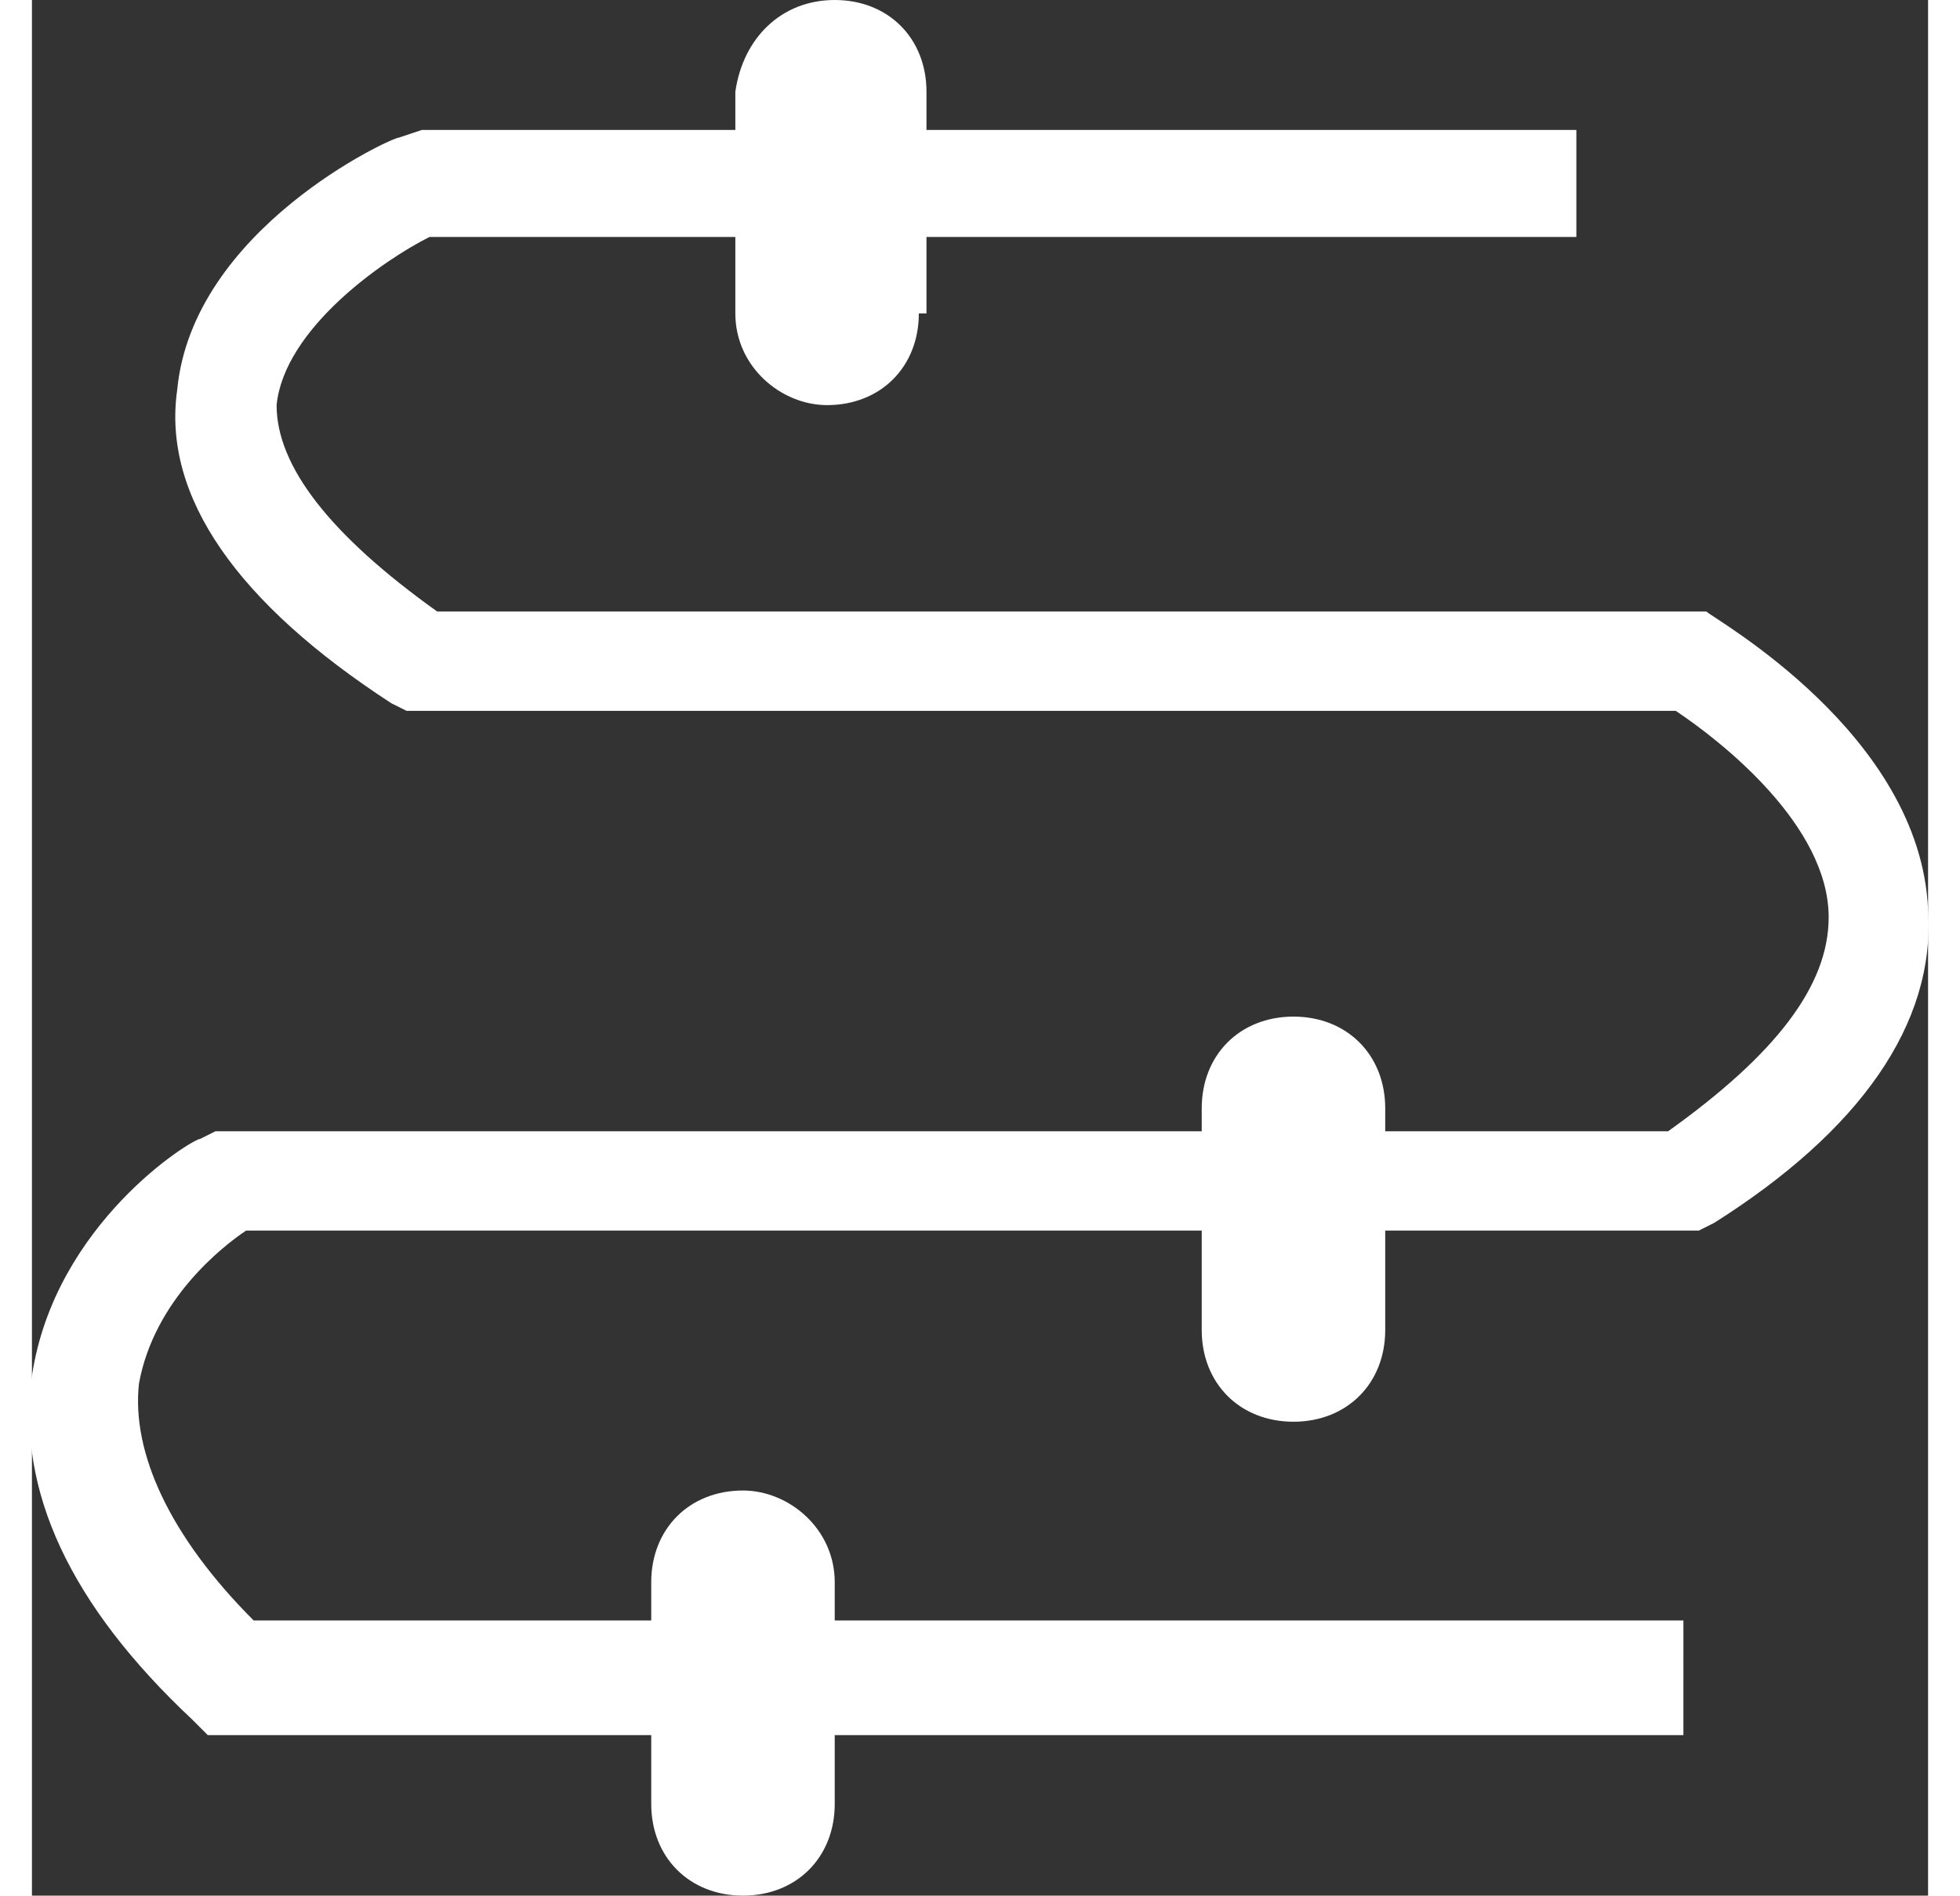 <?xml version="1.0" encoding="utf-8"?>
<!-- Generator: Adobe Illustrator 21.1.0, SVG Export Plug-In . SVG Version: 6.00 Build 0)  -->
<svg version="1.1" id="图层_1" xmlns="http://www.w3.org/2000/svg" xmlns:xlink="http://www.w3.org/1999/xlink" x="0px" y="0px"
	 width="61.002px" height="59.014px" viewBox="0 0 24.8 24.8" style="enable-background:new 0 0 24.8 24.8;" xml:space="preserve">
<rect x="0" y="0" width="24.8" height="24.8" fill="#333333" stroke="none"/>
<style type="text/css">
	.st0{fill:#FFFFFF;}
</style>
<path class="st0" d="M21.6,22.7H2.3l-0.2-0.2C0.5,21-0.2,19.5,0,18c0.3-2,2.1-3.1,2.2-3.1l0.2-0.1h19c1.4-1,2.1-1.9,2.1-2.8
	c0-1.2-1.4-2.3-2-2.7H4.9L4.7,9.2c-2-1.3-3-2.7-2.8-4.1C2.1,3,4.7,1.8,4.8,1.8l0.3-0.1h15.1v1.4h-15c-0.6,0.3-1.9,1.2-2,2.2
	C3.2,6.1,3.9,7,5.3,8h16.4L21.9,8c0.1,0.1,2.8,1.6,2.9,3.9c0.1,1.5-0.9,2.9-2.8,4.1l-0.2,0.1h-19c-0.3,0.2-1.2,0.9-1.4,2
	c-0.1,0.9,0.4,2,1.5,3.1h18.7L21.6,22.7L21.6,22.7z M11.6,4.1c0,0.7-0.5,1.2-1.2,1.2c-0.6,0-1.2-0.5-1.2-1.2V1.2
	C9.3,0.5,9.8,0,10.5,0c0.7,0,1.2,0.5,1.2,1.2V4.1L11.6,4.1z M17.7,17.4c0,0.7-0.5,1.2-1.2,1.2c-0.7,0-1.2-0.5-1.2-1.2v-2.9
	c0-0.7,0.5-1.2,1.2-1.2c0.7,0,1.2,0.5,1.2,1.2V17.4z M10.5,23.6c0,0.7-0.5,1.2-1.2,1.2c-0.7,0-1.2-0.5-1.2-1.2v-2.9
	c0-0.7,0.5-1.2,1.2-1.2c0.6,0,1.2,0.5,1.2,1.2V23.6z"/>
</svg>

